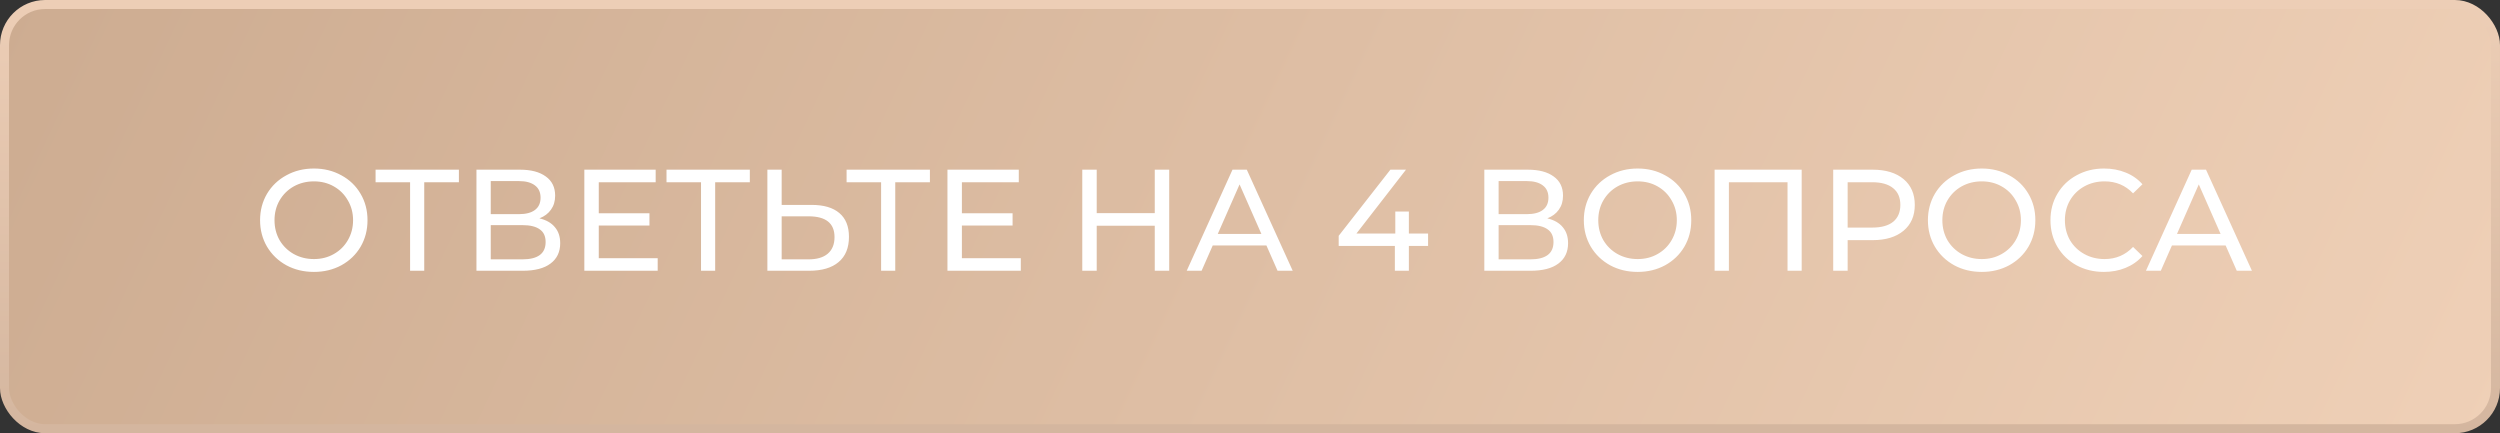 <?xml version="1.0" encoding="UTF-8"?> <svg xmlns="http://www.w3.org/2000/svg" width="277" height="48" viewBox="0 0 277 48" fill="none"><rect x="0" y="0" width="277" height="48" fill="#333333" stroke="none"/> <rect x="0.5" y="0.5" width="276" height="47" rx="4.5" fill="url(#paint0_linear_2_73)" stroke="url(#paint1_linear_2_73)"></rect> <path d="M34.784 30.128C33.653 30.128 32.635 29.883 31.728 29.392C30.821 28.891 30.107 28.203 29.584 27.328C29.072 26.453 28.816 25.477 28.816 24.4C28.816 23.323 29.072 22.347 29.584 21.472C30.107 20.597 30.821 19.915 31.728 19.424C32.635 18.923 33.653 18.672 34.784 18.672C35.904 18.672 36.917 18.923 37.824 19.424C38.731 19.915 39.44 20.597 39.952 21.472C40.464 22.336 40.72 23.312 40.72 24.4C40.72 25.488 40.464 26.469 39.952 27.344C39.44 28.208 38.731 28.891 37.824 29.392C36.917 29.883 35.904 30.128 34.784 30.128ZM34.784 28.704C35.605 28.704 36.341 28.517 36.992 28.144C37.653 27.771 38.171 27.259 38.544 26.608C38.928 25.947 39.12 25.211 39.12 24.4C39.12 23.589 38.928 22.859 38.544 22.208C38.171 21.547 37.653 21.029 36.992 20.656C36.341 20.283 35.605 20.096 34.784 20.096C33.963 20.096 33.216 20.283 32.544 20.656C31.883 21.029 31.36 21.547 30.976 22.208C30.603 22.859 30.416 23.589 30.416 24.4C30.416 25.211 30.603 25.947 30.976 26.608C31.36 27.259 31.883 27.771 32.544 28.144C33.216 28.517 33.963 28.704 34.784 28.704ZM50.846 20.192H47.006V30H45.438V20.192H41.614V18.8H50.846V20.192ZM59.767 24.192C60.524 24.373 61.095 24.699 61.479 25.168C61.873 25.627 62.071 26.219 62.071 26.944C62.071 27.915 61.714 28.667 60.999 29.2C60.295 29.733 59.266 30 57.911 30H52.791V18.8H57.607C58.834 18.8 59.788 19.051 60.471 19.552C61.164 20.043 61.511 20.752 61.511 21.68C61.511 22.288 61.356 22.805 61.047 23.232C60.748 23.659 60.322 23.979 59.767 24.192ZM54.375 23.728H57.495C58.273 23.728 58.865 23.573 59.271 23.264C59.687 22.955 59.895 22.501 59.895 21.904C59.895 21.307 59.687 20.853 59.271 20.544C58.855 20.224 58.263 20.064 57.495 20.064H54.375V23.728ZM57.879 28.736C59.596 28.736 60.455 28.096 60.455 26.816C60.455 26.176 60.236 25.707 59.799 25.408C59.372 25.099 58.732 24.944 57.879 24.944H54.375V28.736H57.879ZM72.872 28.608V30H64.744V18.8H72.648V20.192H66.344V23.632H71.96V24.992H66.344V28.608H72.872ZM83.081 20.192H79.241V30H77.673V20.192H73.849V18.8H83.081V20.192ZM89.937 22.704C91.271 22.704 92.289 23.003 92.993 23.6C93.708 24.197 94.065 25.077 94.065 26.24C94.065 27.467 93.681 28.4 92.913 29.04C92.156 29.68 91.068 30 89.649 30H85.025V18.8H86.609V22.704H89.937ZM89.585 28.736C90.513 28.736 91.223 28.528 91.713 28.112C92.215 27.685 92.465 27.072 92.465 26.272C92.465 24.736 91.505 23.968 89.585 23.968H86.609V28.736H89.585ZM103.034 20.192H99.194V30H97.626V20.192H93.802V18.8H103.034V20.192ZM113.106 28.608V30H104.978V18.8H112.882V20.192H106.578V23.632H112.194V24.992H106.578V28.608H113.106ZM129.548 18.8V30H127.948V25.008H121.516V30H119.916V18.8H121.516V23.616H127.948V18.8H129.548ZM140.321 27.2H134.369L133.137 30H131.489L136.561 18.8H138.145L143.233 30H141.553L140.321 27.2ZM139.761 25.92L137.345 20.432L134.929 25.92H139.761ZM158.231 27.248H156.103V30H154.551V27.248H148.327V26.128L154.055 18.8H155.783L150.295 25.872H154.599V23.44H156.103V25.872H158.231V27.248ZM171.439 24.192C172.196 24.373 172.767 24.699 173.151 25.168C173.545 25.627 173.743 26.219 173.743 26.944C173.743 27.915 173.385 28.667 172.671 29.2C171.967 29.733 170.937 30 169.583 30H164.463V18.8H169.279C170.505 18.8 171.46 19.051 172.143 19.552C172.836 20.043 173.183 20.752 173.183 21.68C173.183 22.288 173.028 22.805 172.719 23.232C172.42 23.659 171.993 23.979 171.439 24.192ZM166.047 23.728H169.167C169.945 23.728 170.537 23.573 170.943 23.264C171.359 22.955 171.567 22.501 171.567 21.904C171.567 21.307 171.359 20.853 170.943 20.544C170.527 20.224 169.935 20.064 169.167 20.064H166.047V23.728ZM169.551 28.736C171.268 28.736 172.127 28.096 172.127 26.816C172.127 26.176 171.908 25.707 171.471 25.408C171.044 25.099 170.404 24.944 169.551 24.944H166.047V28.736H169.551ZM181.456 30.128C180.325 30.128 179.307 29.883 178.4 29.392C177.493 28.891 176.779 28.203 176.256 27.328C175.744 26.453 175.488 25.477 175.488 24.4C175.488 23.323 175.744 22.347 176.256 21.472C176.779 20.597 177.493 19.915 178.4 19.424C179.307 18.923 180.325 18.672 181.456 18.672C182.576 18.672 183.589 18.923 184.496 19.424C185.403 19.915 186.112 20.597 186.624 21.472C187.136 22.336 187.392 23.312 187.392 24.4C187.392 25.488 187.136 26.469 186.624 27.344C186.112 28.208 185.403 28.891 184.496 29.392C183.589 29.883 182.576 30.128 181.456 30.128ZM181.456 28.704C182.277 28.704 183.013 28.517 183.664 28.144C184.325 27.771 184.843 27.259 185.216 26.608C185.6 25.947 185.792 25.211 185.792 24.4C185.792 23.589 185.6 22.859 185.216 22.208C184.843 21.547 184.325 21.029 183.664 20.656C183.013 20.283 182.277 20.096 181.456 20.096C180.635 20.096 179.888 20.283 179.216 20.656C178.555 21.029 178.032 21.547 177.648 22.208C177.275 22.859 177.088 23.589 177.088 24.4C177.088 25.211 177.275 25.947 177.648 26.608C178.032 27.259 178.555 27.771 179.216 28.144C179.888 28.517 180.635 28.704 181.456 28.704ZM199.626 18.8V30H198.058V20.192H191.562V30H189.978V18.8H199.626ZM207.487 18.8C208.938 18.8 210.079 19.147 210.911 19.84C211.743 20.533 212.159 21.488 212.159 22.704C212.159 23.92 211.743 24.875 210.911 25.568C210.079 26.261 208.938 26.608 207.487 26.608H204.719V30H203.119V18.8H207.487ZM207.439 25.216C208.452 25.216 209.226 25.003 209.759 24.576C210.292 24.139 210.559 23.515 210.559 22.704C210.559 21.893 210.292 21.275 209.759 20.848C209.226 20.411 208.452 20.192 207.439 20.192H204.719V25.216H207.439ZM219.581 30.128C218.45 30.128 217.432 29.883 216.525 29.392C215.618 28.891 214.904 28.203 214.381 27.328C213.869 26.453 213.613 25.477 213.613 24.4C213.613 23.323 213.869 22.347 214.381 21.472C214.904 20.597 215.618 19.915 216.525 19.424C217.432 18.923 218.45 18.672 219.581 18.672C220.701 18.672 221.714 18.923 222.621 19.424C223.528 19.915 224.237 20.597 224.749 21.472C225.261 22.336 225.517 23.312 225.517 24.4C225.517 25.488 225.261 26.469 224.749 27.344C224.237 28.208 223.528 28.891 222.621 29.392C221.714 29.883 220.701 30.128 219.581 30.128ZM219.581 28.704C220.402 28.704 221.138 28.517 221.789 28.144C222.45 27.771 222.968 27.259 223.341 26.608C223.725 25.947 223.917 25.211 223.917 24.4C223.917 23.589 223.725 22.859 223.341 22.208C222.968 21.547 222.45 21.029 221.789 20.656C221.138 20.283 220.402 20.096 219.581 20.096C218.76 20.096 218.013 20.283 217.341 20.656C216.68 21.029 216.157 21.547 215.773 22.208C215.4 22.859 215.213 23.589 215.213 24.4C215.213 25.211 215.4 25.947 215.773 26.608C216.157 27.259 216.68 27.771 217.341 28.144C218.013 28.517 218.76 28.704 219.581 28.704ZM233.111 30.128C231.991 30.128 230.978 29.883 230.071 29.392C229.175 28.891 228.471 28.208 227.959 27.344C227.447 26.469 227.191 25.488 227.191 24.4C227.191 23.312 227.447 22.336 227.959 21.472C228.471 20.597 229.181 19.915 230.087 19.424C230.994 18.923 232.007 18.672 233.127 18.672C234.002 18.672 234.802 18.821 235.527 19.12C236.253 19.408 236.871 19.84 237.383 20.416L236.343 21.424C235.501 20.539 234.45 20.096 233.191 20.096C232.359 20.096 231.607 20.283 230.935 20.656C230.263 21.029 229.735 21.547 229.351 22.208C228.978 22.859 228.791 23.589 228.791 24.4C228.791 25.211 228.978 25.947 229.351 26.608C229.735 27.259 230.263 27.771 230.935 28.144C231.607 28.517 232.359 28.704 233.191 28.704C234.439 28.704 235.49 28.256 236.343 27.36L237.383 28.368C236.871 28.944 236.247 29.381 235.511 29.68C234.786 29.979 233.986 30.128 233.111 30.128ZM246.602 27.2H240.65L239.418 30H237.77L242.842 18.8H244.426L249.514 30H247.834L246.602 27.2ZM246.042 25.92L243.626 20.432L241.21 25.92H246.042Z" fill="white"></path> <defs> <linearGradient id="paint0_linear_2_73" x1="0" y1="0" x2="245.197" y2="115.509" gradientUnits="userSpaceOnUse"> <stop stop-color="#CDAC91"></stop> <stop offset="1" stop-color="#EFD0B7"></stop> </linearGradient> <linearGradient id="paint1_linear_2_73" x1="138.5" y1="0" x2="138.5" y2="48" gradientUnits="userSpaceOnUse"> <stop stop-color="#EDCEB6"></stop> <stop offset="1" stop-color="#D4B69F"></stop> </linearGradient> </defs> </svg> 